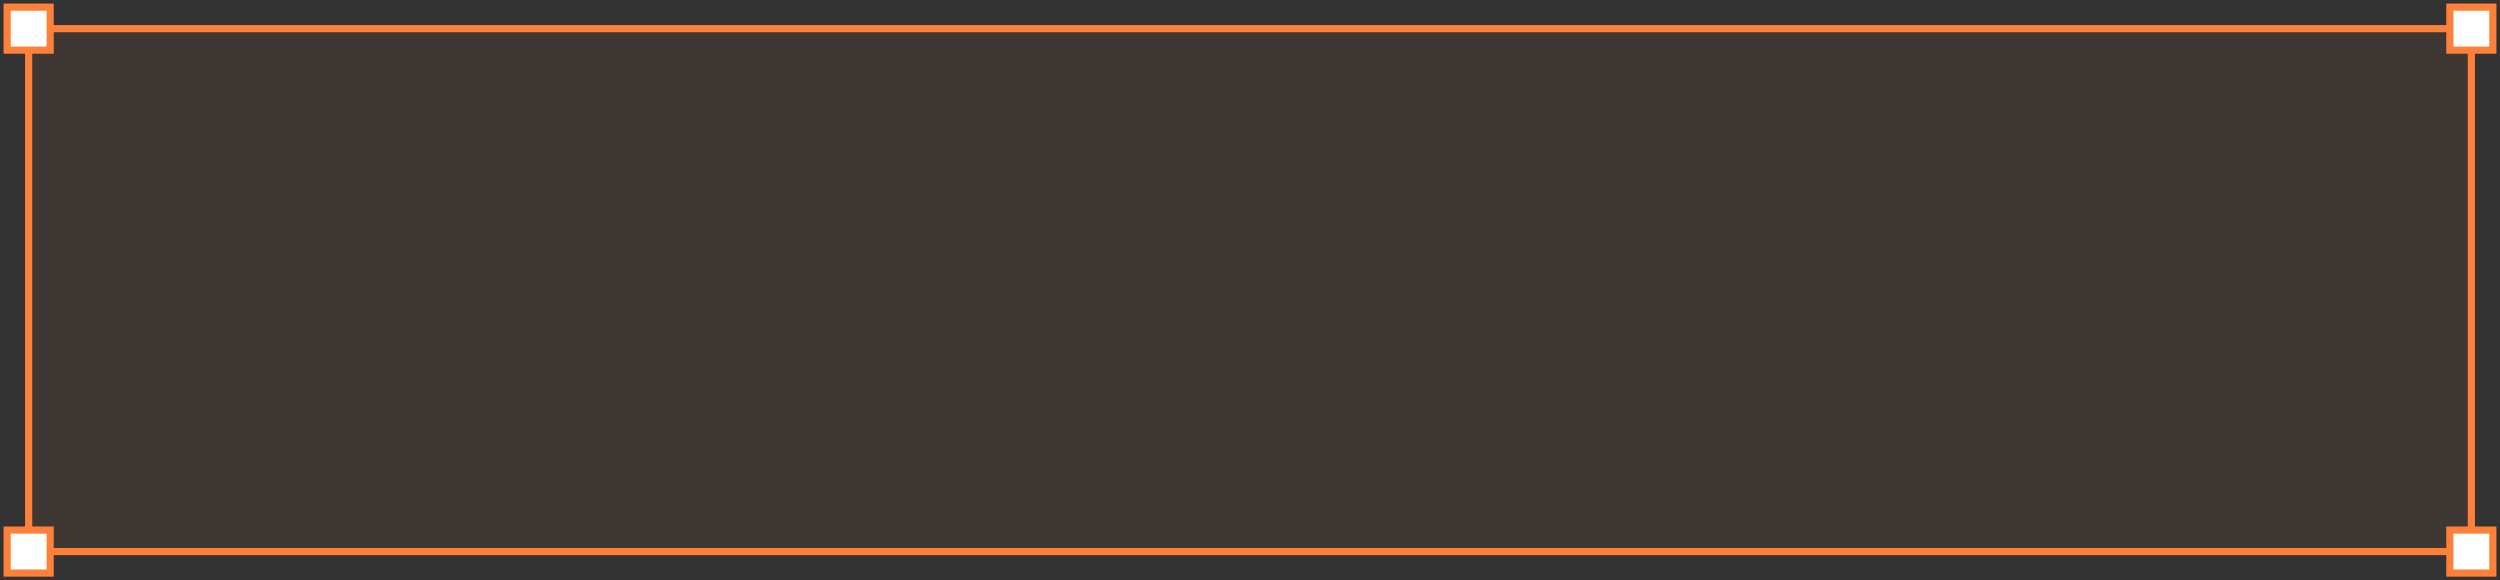 <?xml version="1.0" encoding="UTF-8"?> <svg xmlns="http://www.w3.org/2000/svg" width="349" height="81" viewBox="0 0 349 81" fill="none"><rect x="0" y="0" width="349" height="81" fill="#333333" stroke="none"/><rect x="4" y="4" width="341" height="73" fill="#FF8139" fill-opacity="0.06" stroke="#FF8139"></rect><rect x="1" y="1" width="6" height="6" fill="white" stroke="#FF8139"></rect><rect x="1" y="74" width="6" height="6" fill="white" stroke="#FF8139"></rect><rect x="342" y="74" width="6" height="6" fill="white" stroke="#FF8139"></rect><rect x="342" y="1" width="6" height="6" fill="white" stroke="#FF8139"></rect></svg> 